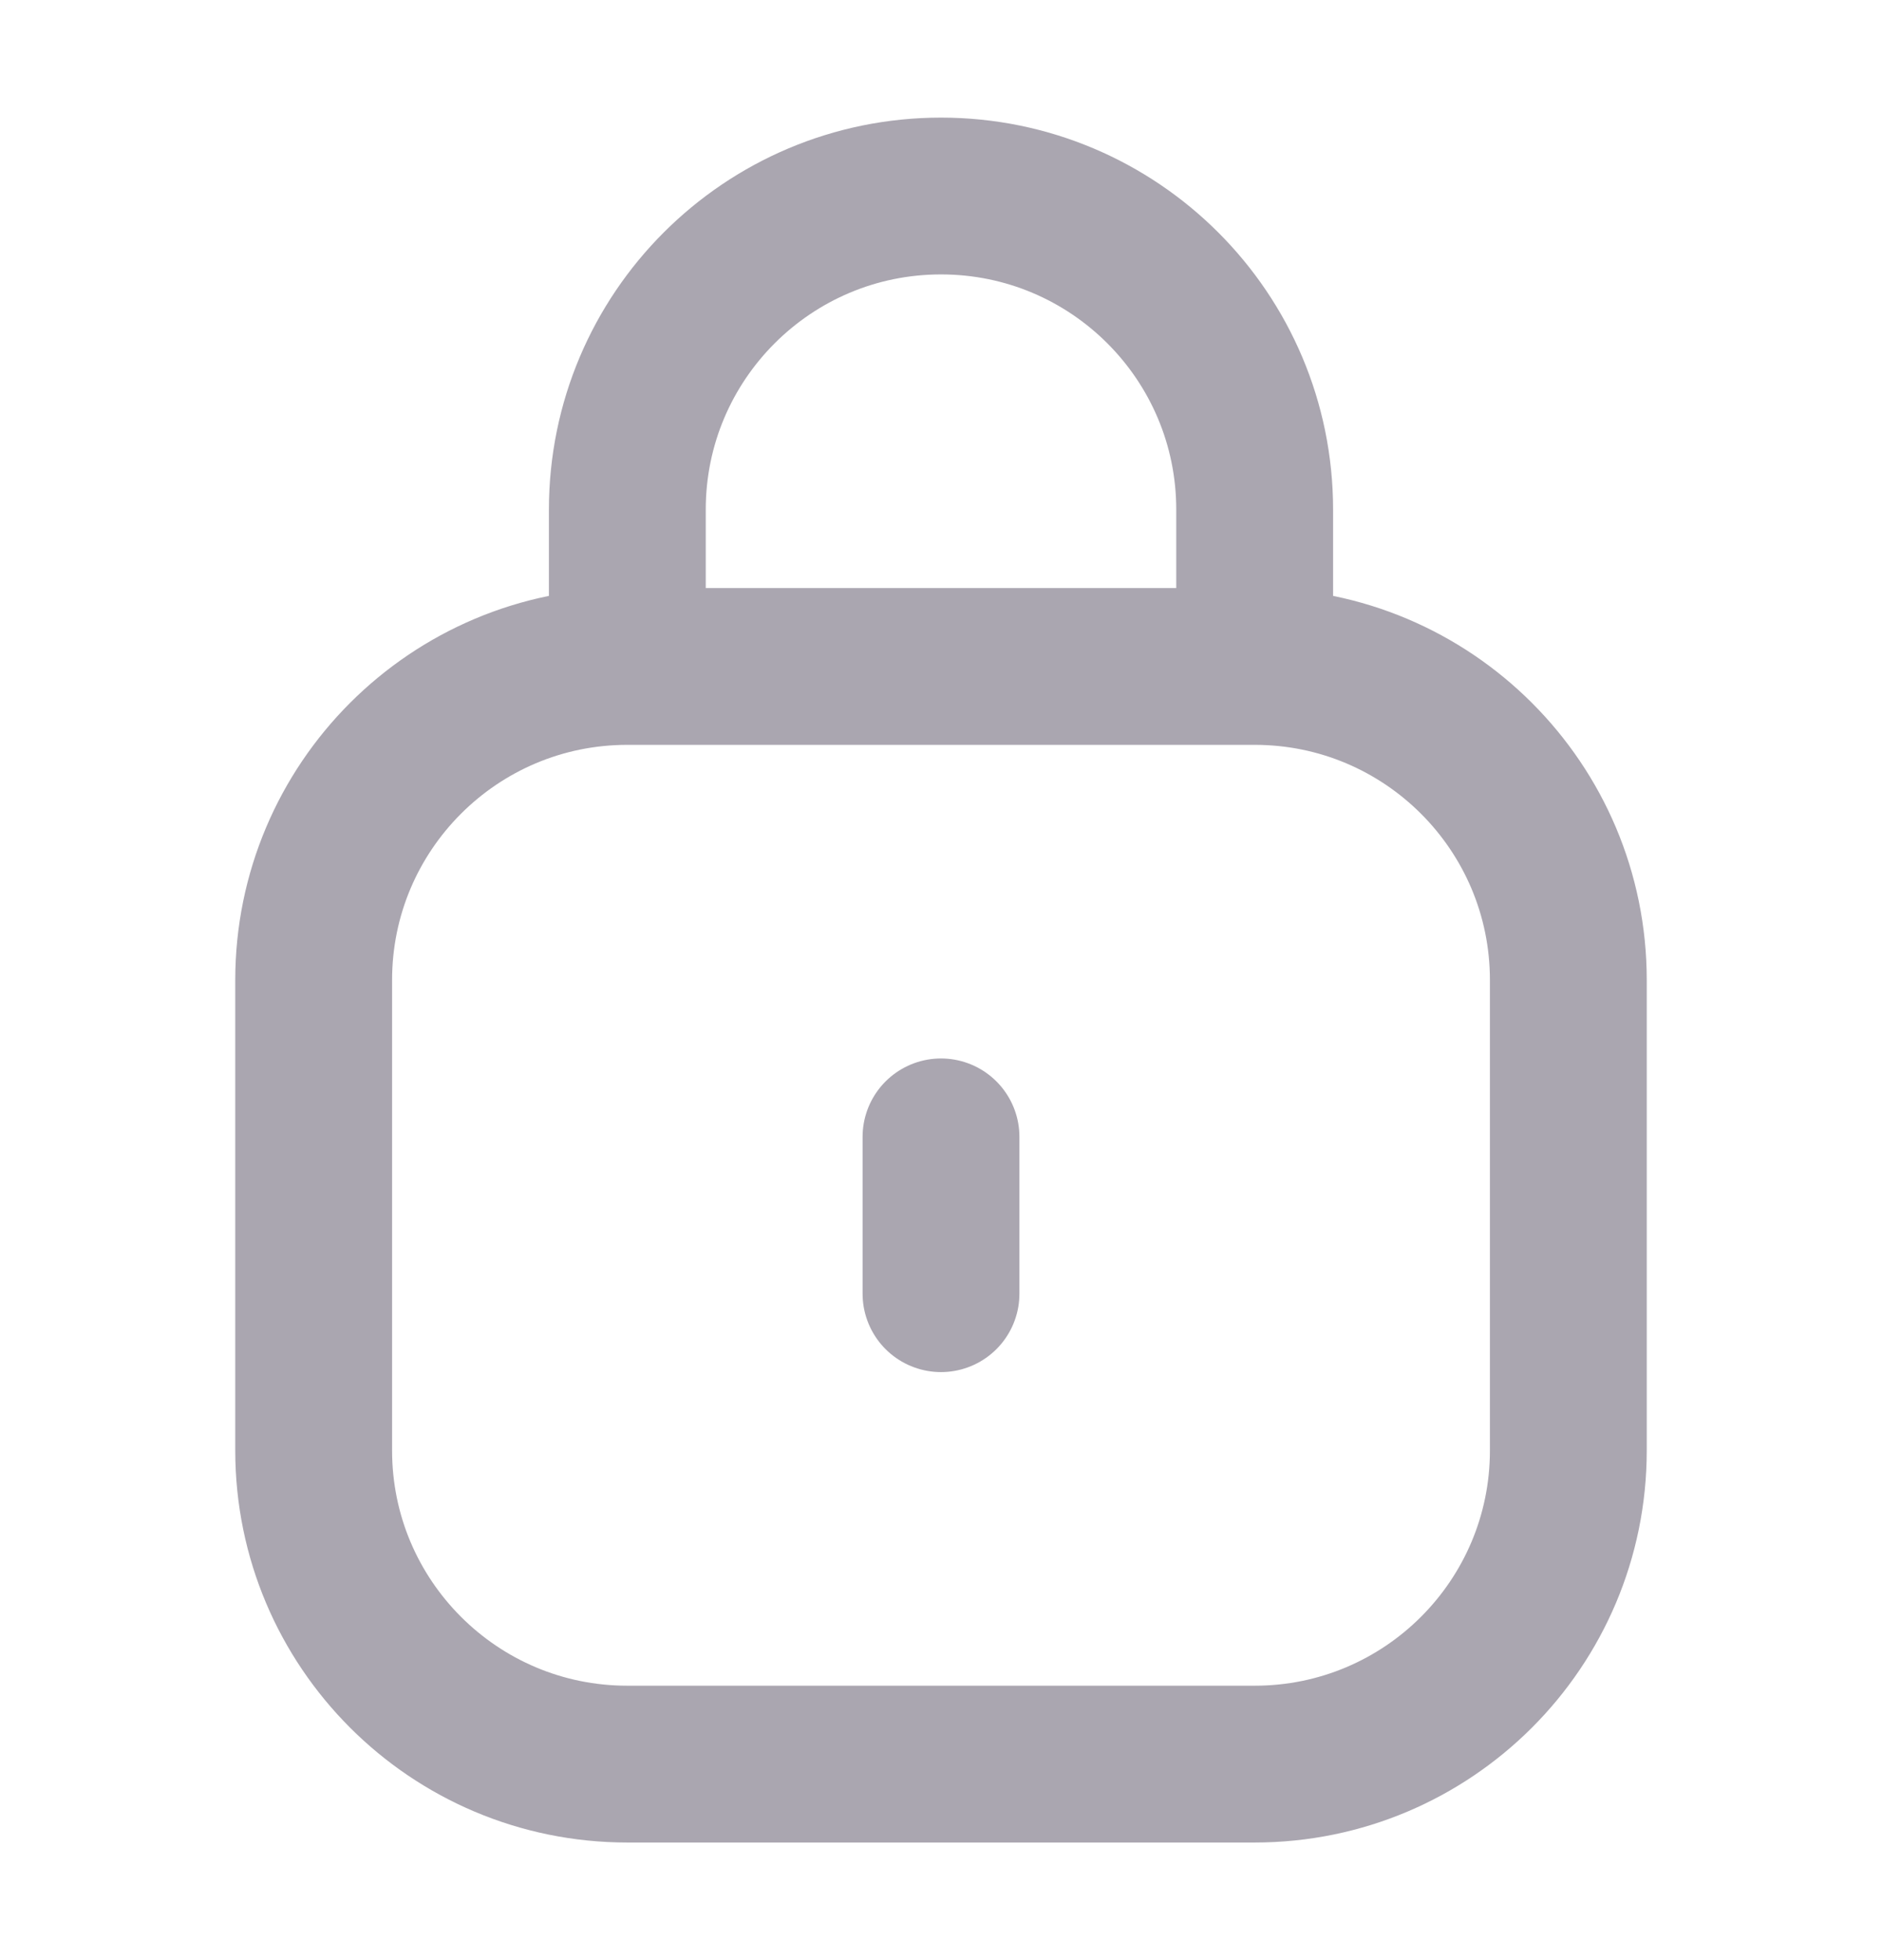 <?xml version="1.0" encoding="UTF-8"?> <svg xmlns="http://www.w3.org/2000/svg" width="24" height="25" viewBox="0 0 24 25" fill="none"><path d="M16 8.5H8M16 8.5C18.209 8.5 20 10.291 20 12.5V18.5C20 20.709 18.209 22.5 16 22.5H8C5.791 22.5 4 20.709 4 18.5V12.5C4 10.291 5.791 8.5 8 8.5M16 8.5V6.5C16 4.291 14.209 2.5 12 2.5C9.791 2.5 8 4.291 8 6.5V8.5M12 16.5V14.5" stroke="#AAA6B0" stroke-width="2" stroke-linecap="round"></path></svg> 